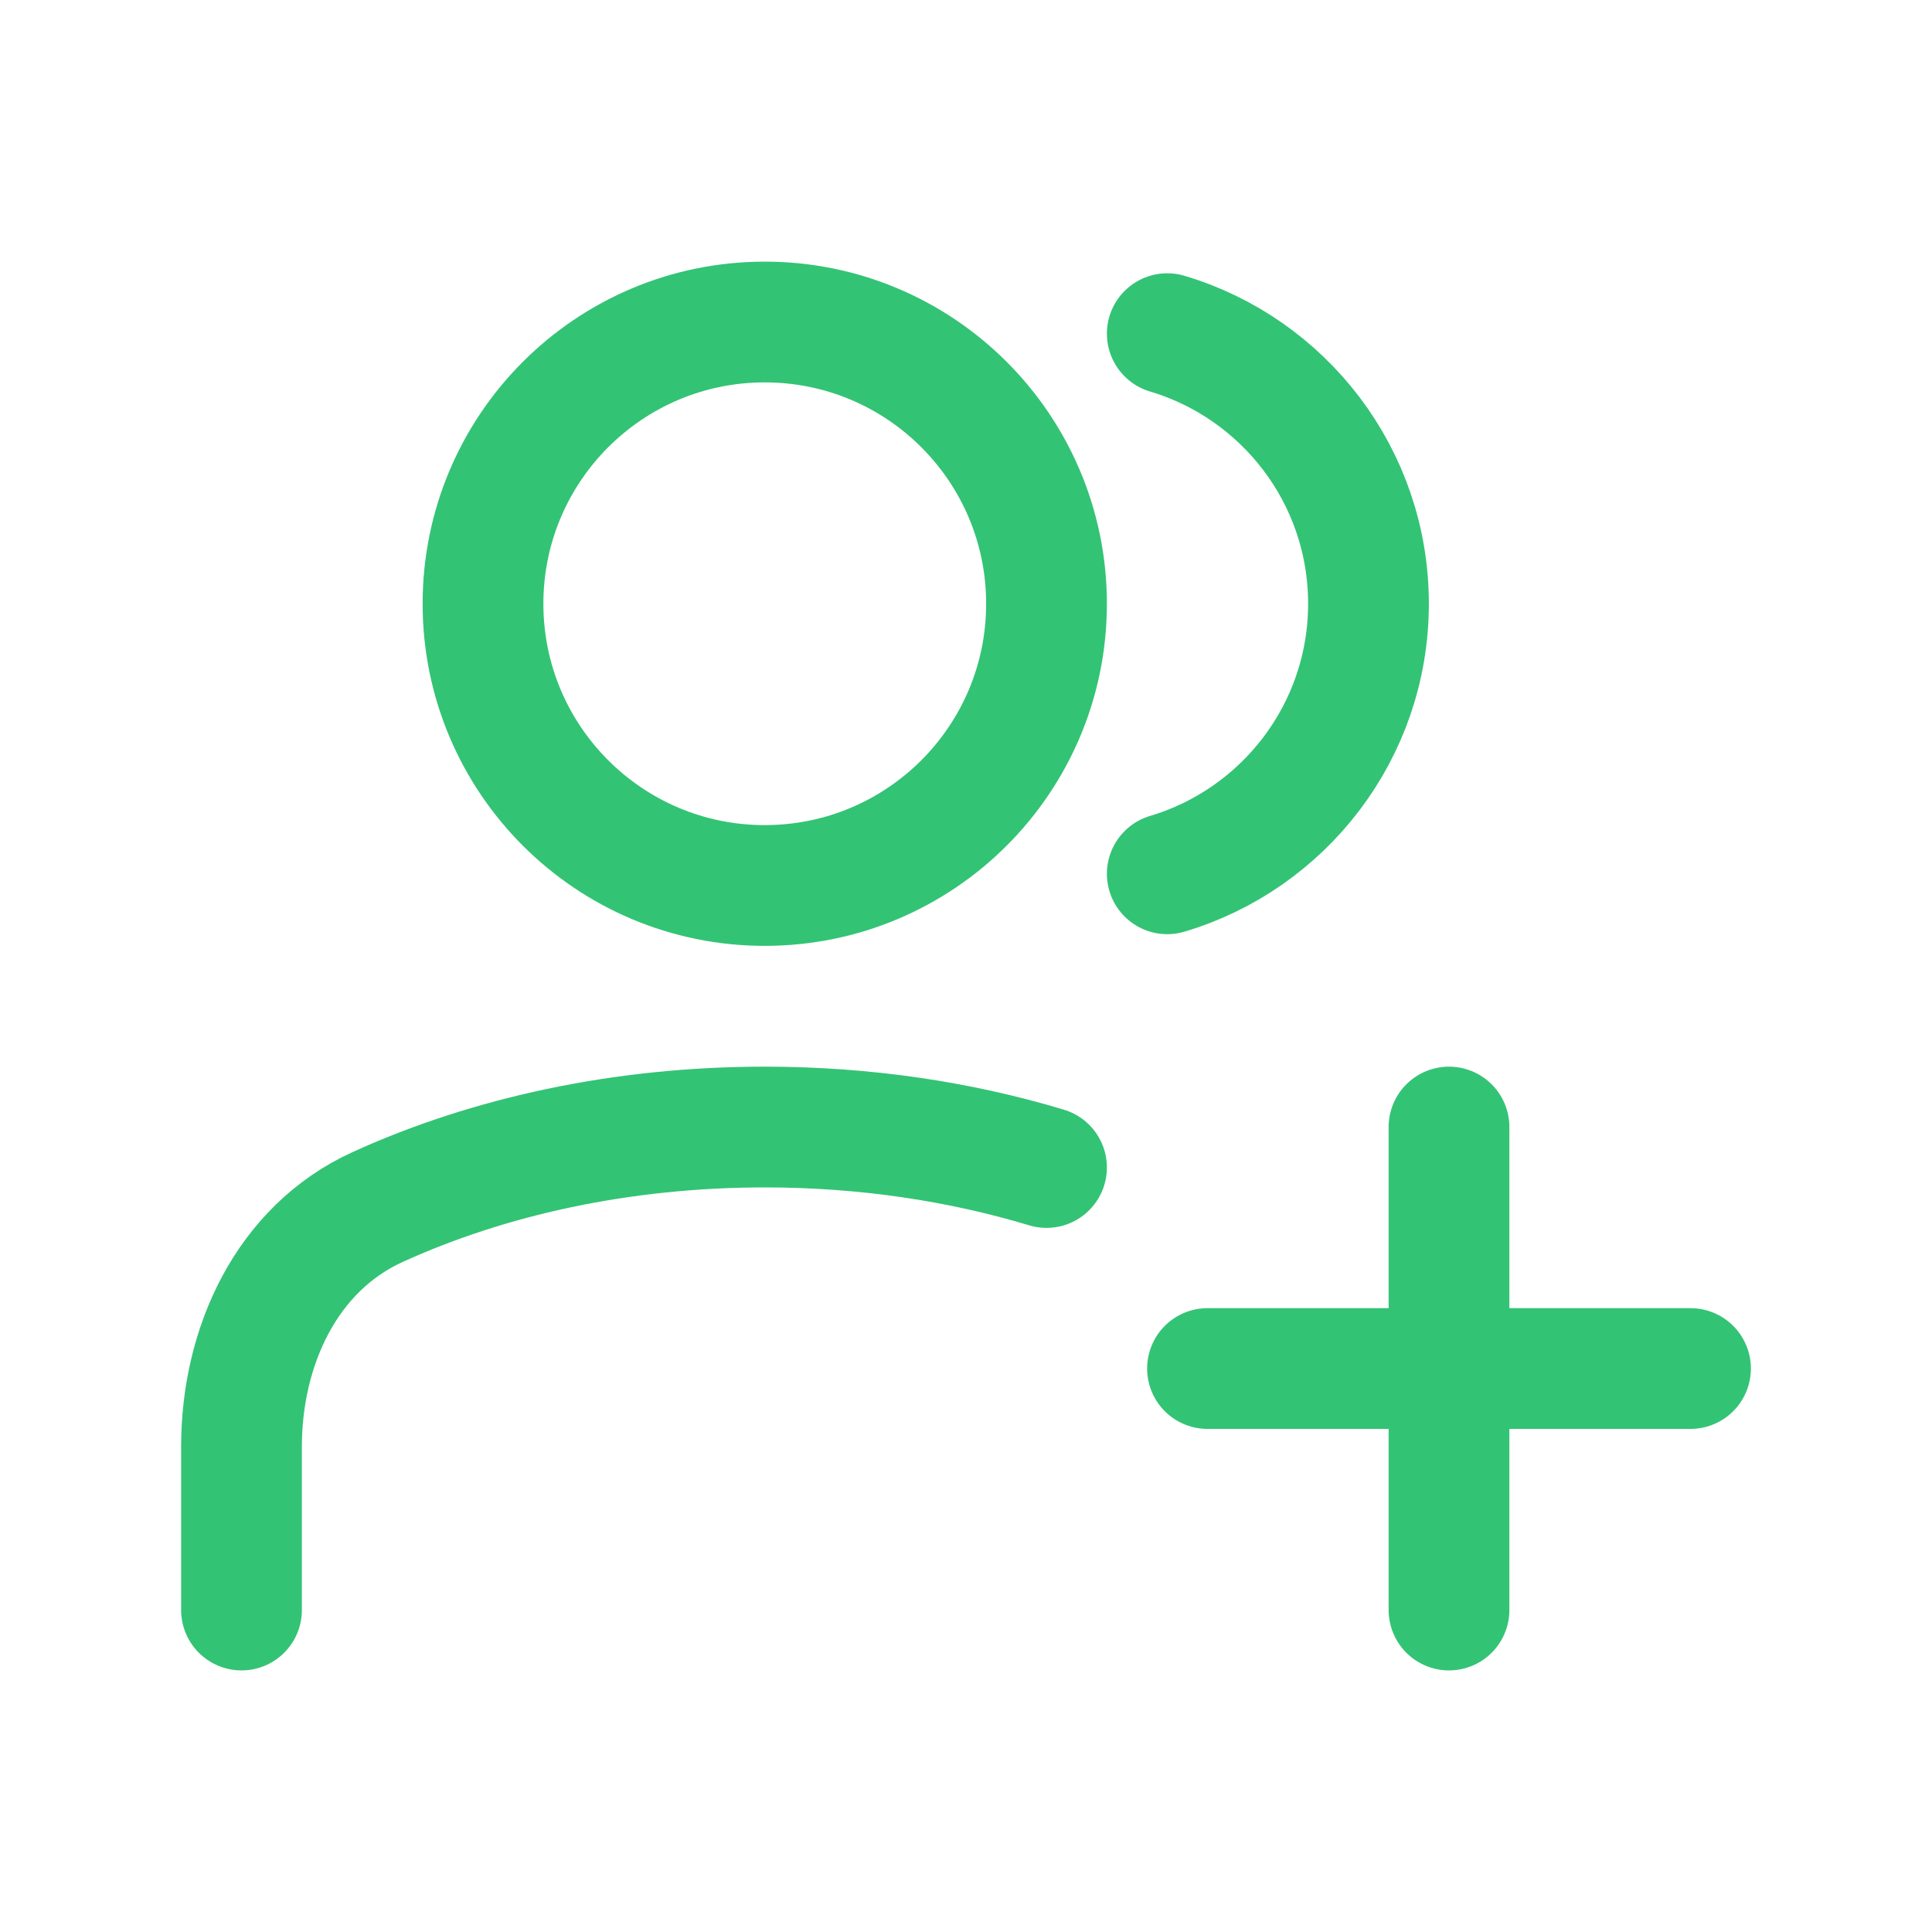 <svg width="40" height="40" viewBox="0 0 40 40" fill="none" xmlns="http://www.w3.org/2000/svg">
<path d="M5 33.334V29.951C5 27.88 5.932 25.85 7.816 24.991C10.114 23.944 12.87 23.334 15.833 23.334C17.908 23.334 19.881 23.633 21.667 24.172" stroke="#33C375" stroke-width="2.5" stroke-linecap="round" stroke-linejoin="round"/>
<path d="M15.833 18.333C19.055 18.333 21.667 15.722 21.667 12.5C21.667 9.278 19.055 6.667 15.833 6.667C12.612 6.667 10 9.278 10 12.5C10 15.722 12.612 18.333 15.833 18.333Z" stroke="#33C375" stroke-width="2.5" stroke-linecap="round" stroke-linejoin="round"/>
<path d="M24.167 6.908C26.576 7.625 28.333 9.857 28.333 12.499C28.333 15.142 26.576 17.374 24.167 18.091" stroke="#33C375" stroke-width="2.5" stroke-linecap="round" stroke-linejoin="round"/>
<path d="M30 23.334V33.334M25 28.334H35" stroke="#33C375" stroke-width="2.5" stroke-linecap="round" stroke-linejoin="round"/>
</svg>
